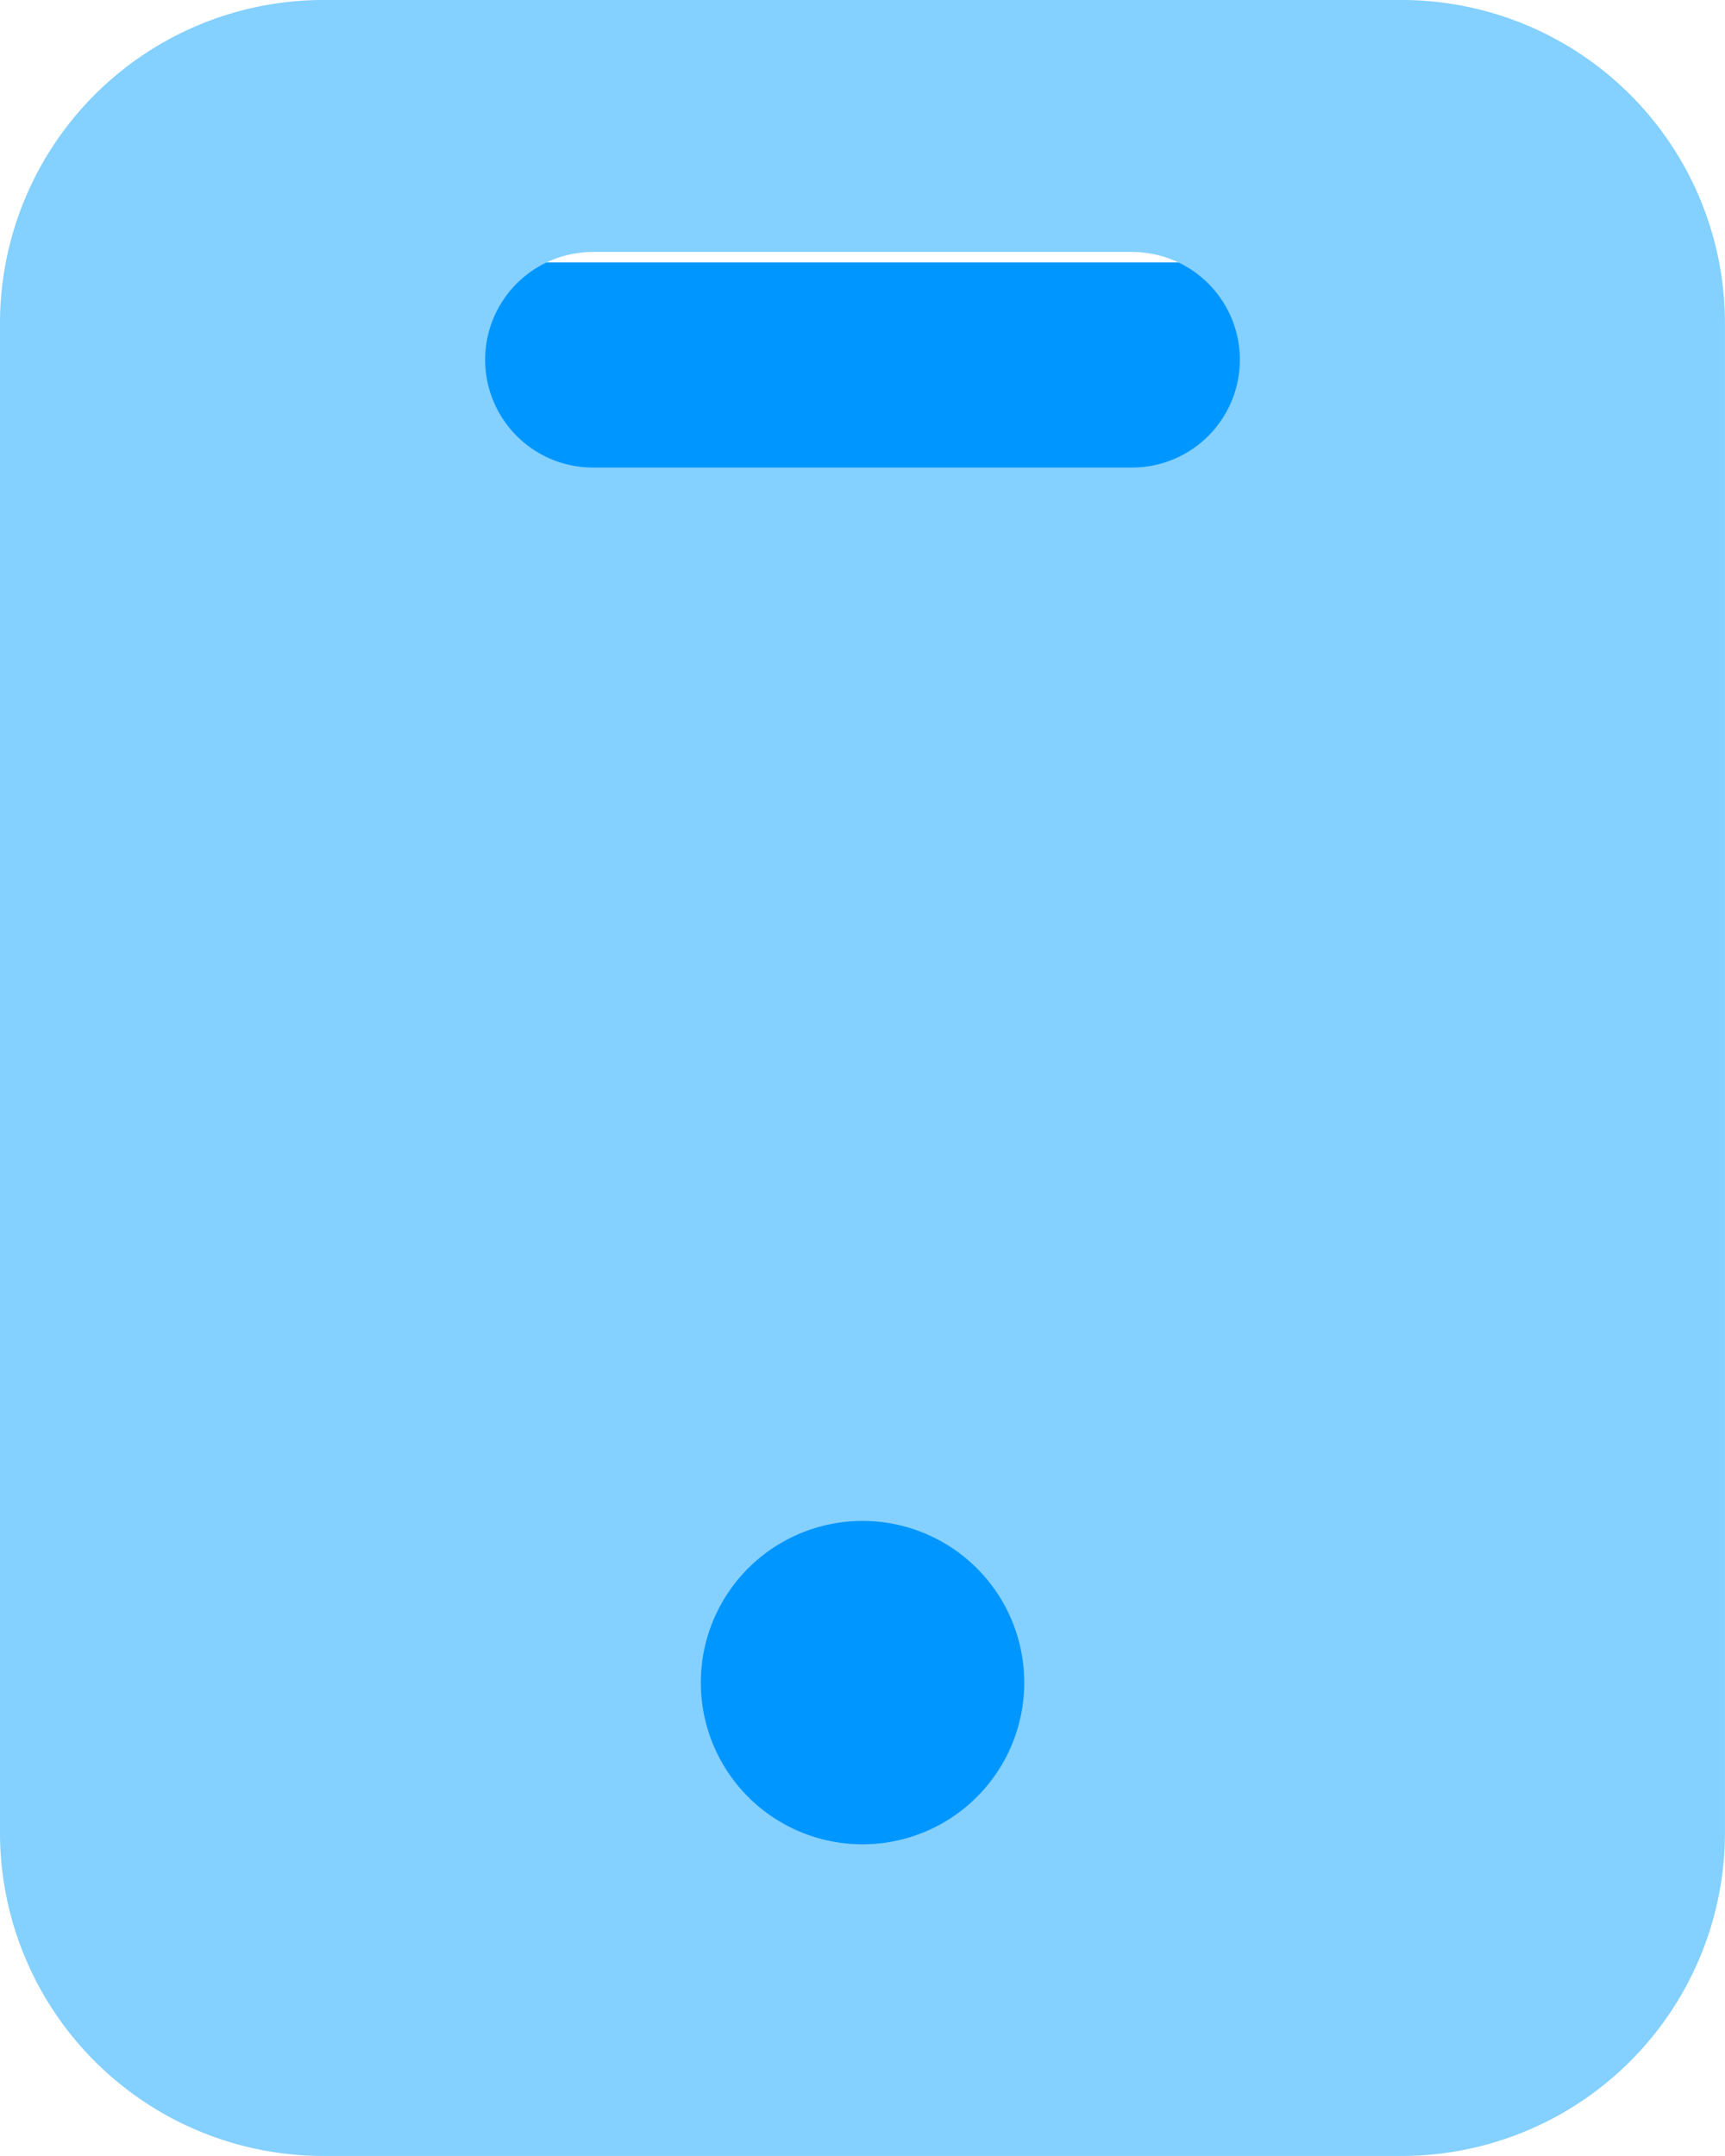 <svg xmlns="http://www.w3.org/2000/svg" width="28.867" height="36.083" viewBox="0 0 28.867 36.083"><defs><style>._aa{fill:#0096ff;}._bb{fill:#84d0ff;}</style></defs><g transform="translate(-7.217 -3.608)"><rect class="_aa" width="20" height="27" transform="translate(12 8)"></rect><path class="_bb" d="M27.454,2H9.412A5.412,5.412,0,0,0,4,7.412V32.671a5.412,5.412,0,0,0,5.412,5.412H27.454a5.412,5.412,0,0,0,5.412-5.412V7.412A5.412,5.412,0,0,0,27.454,2ZM18.433,32.867A2.706,2.706,0,1,1,21.14,30.16,2.706,2.706,0,0,1,18.433,32.867Zm4.51-23.042H13.923a1.8,1.8,0,1,1,0-3.608h9.021a1.8,1.8,0,1,1,0,3.608Z" transform="translate(3.217 1.608)"></path></g></svg>
